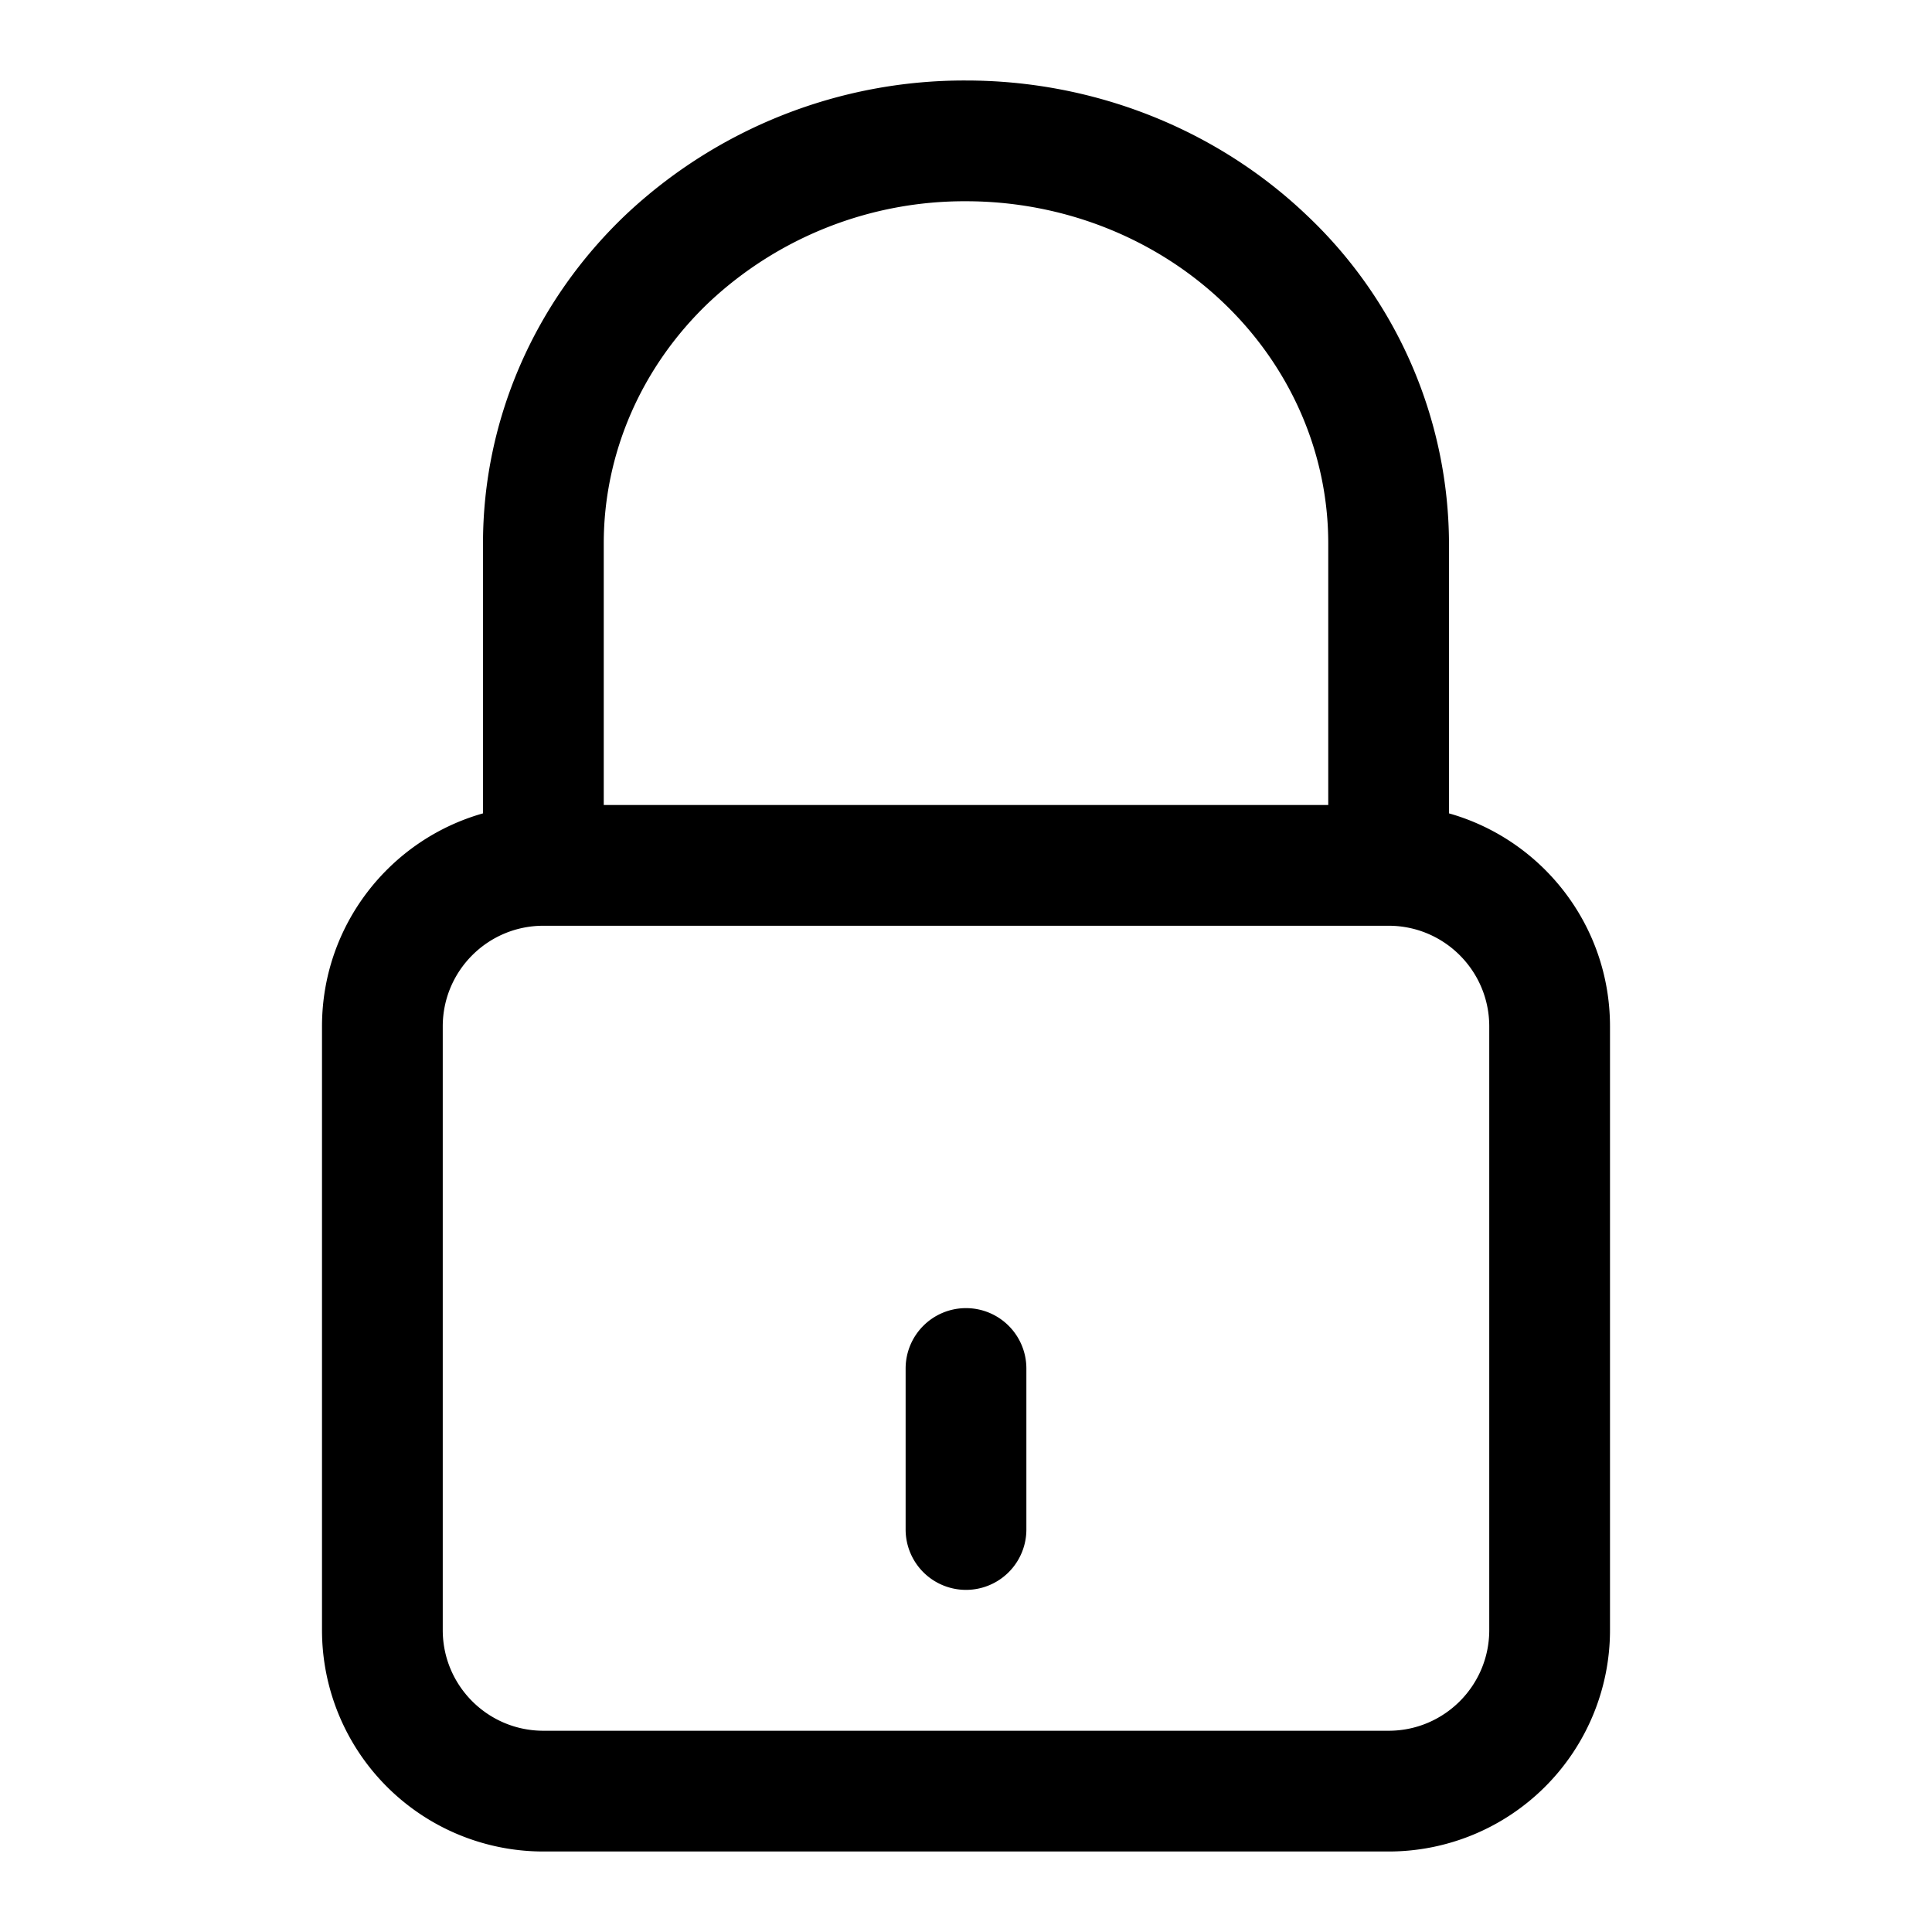 <svg xmlns="http://www.w3.org/2000/svg" width="24" height="24" fill="none" viewBox="0 0 24 24"><g fill="currentColor"><path d="M12 16.25a.75.75 0 01.75.75v2a.75.75 0 01-1.5 0v-2a.75.75 0 01.75-.75z"/><path fill-rule="evenodd" d="M6 10.104V6.75c0-1.537.641-3.003 1.77-4.079A6.136 6.136 0 0112 1c1.58 0 3.102.597 4.23 1.671A5.632 5.632 0 0118 6.75v3.354c1.154.326 2 1.387 2 2.646v7.5A2.75 2.75 0 0117.25 23H6.75A2.75 2.75 0 014 20.25v-7.5c0-1.259.846-2.32 2-2.646zm2.805-6.346A4.636 4.636 0 0112 2.5c1.205 0 2.354.456 3.195 1.258.84.8 1.305 1.877 1.305 2.992V10h-9V6.75c0-1.115.465-2.192 1.305-2.992zM17.25 11.5H6.75c-.69 0-1.25.56-1.25 1.25v7.5c0 .69.56 1.25 1.25 1.25h10.5c.69 0 1.25-.56 1.25-1.25v-7.5c0-.69-.56-1.25-1.25-1.25z" clip-rule="evenodd"/></g></svg>